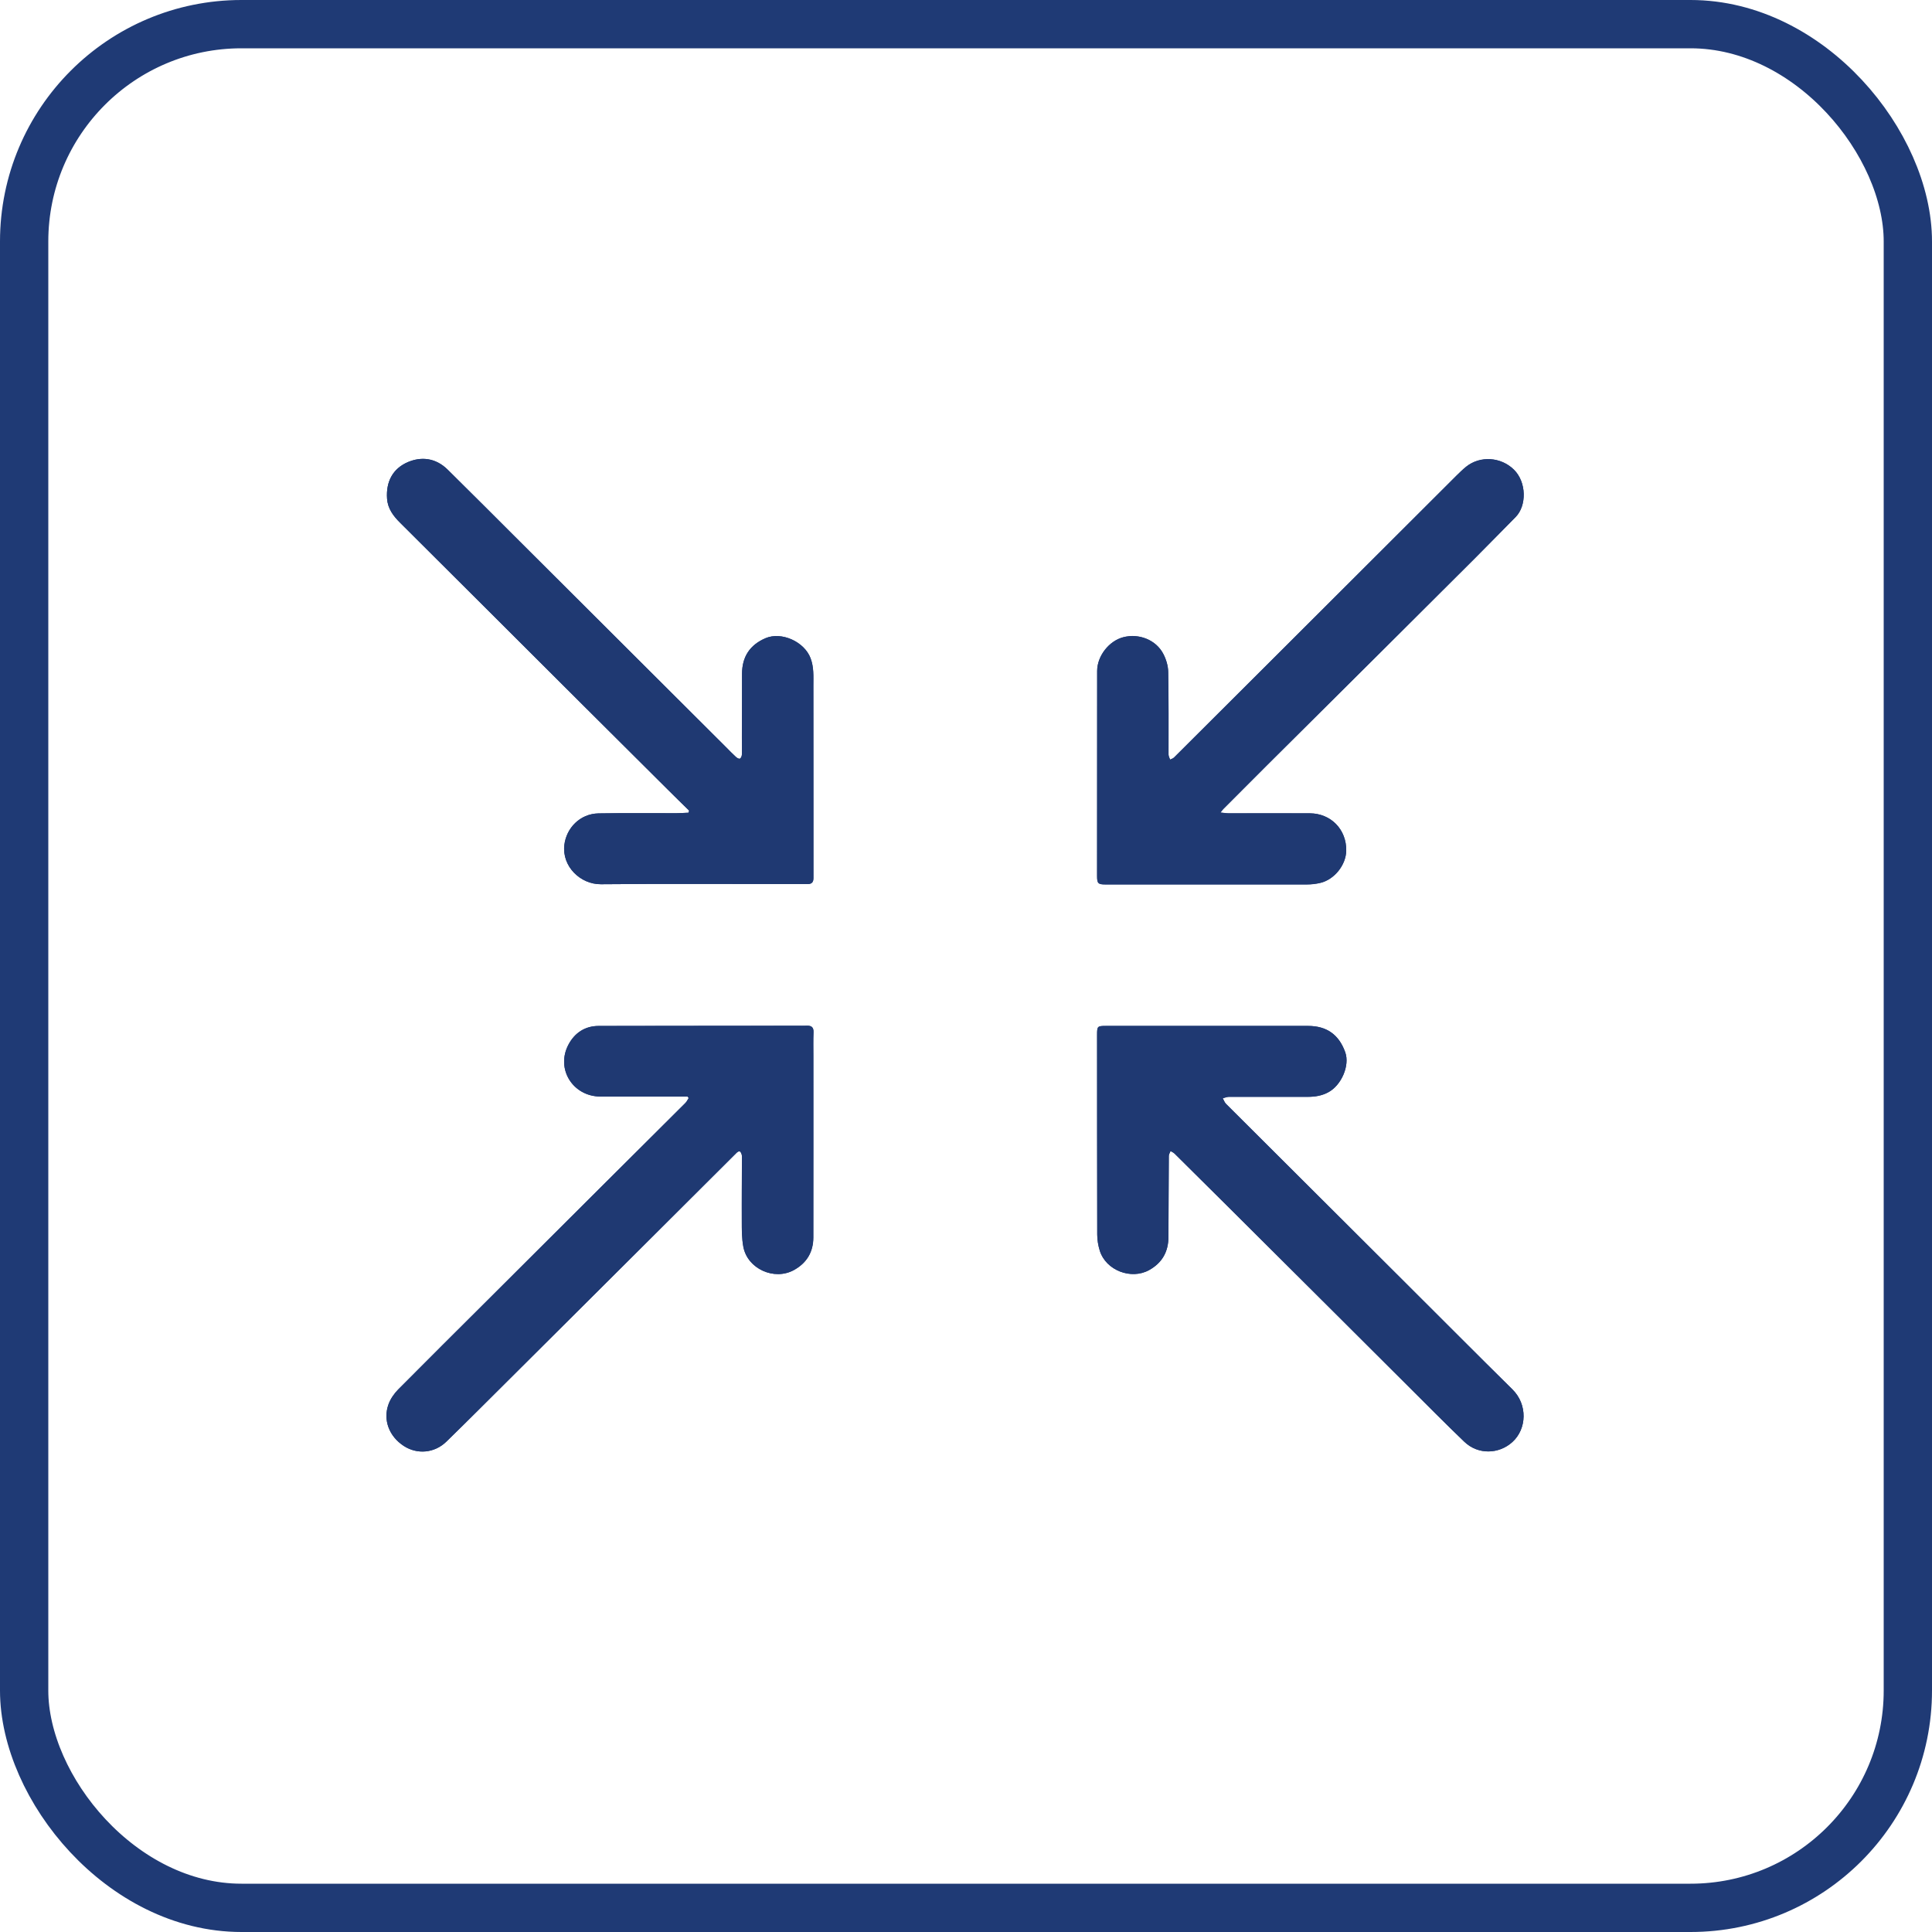 <?xml version="1.0" encoding="UTF-8"?> <svg xmlns="http://www.w3.org/2000/svg" width="80" height="80" viewBox="0 0 80 80" fill="none"><rect x="1" y="1" width="78" height="78" rx="9" stroke="#1F3A75" stroke-width="2"></rect><path d="M50.052 42.481H45.796C45.445 42.481 45.428 42.495 45.428 42.84C45.428 45.6 45.429 48.359 45.434 51.118C45.434 51.343 45.476 51.576 45.541 51.789C45.796 52.603 46.84 53.005 47.587 52.589C48.123 52.289 48.382 51.829 48.384 51.217C48.387 50.1 48.39 48.982 48.398 47.862C48.398 47.795 48.446 47.727 48.471 47.66C48.528 47.697 48.592 47.722 48.637 47.767C49.367 48.488 50.097 49.215 50.827 49.94C52.295 51.405 53.766 52.867 55.234 54.33C56.25 55.346 57.269 56.362 58.288 57.376C59.068 58.153 59.84 58.939 60.637 59.7C61.207 60.247 62.069 60.214 62.625 59.711C63.226 59.167 63.262 58.156 62.625 57.53C61.151 56.076 59.692 54.605 58.226 53.145C55.739 50.664 53.252 48.188 50.765 45.706C50.706 45.645 50.675 45.552 50.633 45.476C50.717 45.456 50.801 45.417 50.886 45.417C51.975 45.414 53.064 45.414 54.153 45.417C54.45 45.417 54.734 45.372 55.004 45.226C55.545 44.937 55.899 44.12 55.705 43.57C55.442 42.84 54.939 42.481 54.162 42.481C52.792 42.481 51.422 42.481 50.052 42.481ZM28.471 45.409C28.485 45.428 28.499 45.448 28.516 45.468C28.471 45.535 28.437 45.611 28.384 45.667C27.219 46.832 26.048 47.991 24.88 49.156C23.317 50.714 21.756 52.272 20.192 53.833C18.955 55.065 17.714 56.298 16.484 57.538C16.319 57.707 16.17 57.92 16.088 58.142C15.847 58.796 16.114 59.481 16.72 59.874C17.273 60.233 17.989 60.174 18.48 59.694C19.373 58.827 20.251 57.943 21.133 57.067C22.887 55.321 24.642 53.575 26.393 51.826C27.761 50.464 29.128 49.1 30.495 47.739C30.528 47.702 30.598 47.66 30.629 47.674C30.669 47.691 30.697 47.758 30.711 47.809C30.725 47.862 30.722 47.924 30.722 47.98C30.719 48.839 30.708 49.701 30.714 50.56C30.714 50.916 30.714 51.281 30.778 51.629C30.952 52.542 32.061 53.038 32.872 52.589C33.403 52.297 33.675 51.843 33.675 51.242C33.681 48.735 33.678 46.226 33.678 43.716C33.678 43.396 33.672 43.073 33.684 42.751C33.695 42.54 33.605 42.464 33.408 42.473C33.279 42.481 33.15 42.473 33.021 42.473C30.276 42.475 27.53 42.475 24.785 42.481C24.215 42.481 23.788 42.776 23.536 43.259C23.008 44.264 23.721 45.4 24.864 45.403C25.995 45.403 27.126 45.403 28.26 45.403H28.471V45.409ZM28.535 33.566L28.513 33.653C28.347 33.658 28.179 33.672 28.013 33.672C26.938 33.675 25.863 33.661 24.788 33.681C24.01 33.695 23.451 34.295 23.37 34.989C23.266 35.876 24.033 36.62 24.883 36.614C27.513 36.589 30.144 36.606 32.774 36.606C32.999 36.606 33.22 36.608 33.442 36.606C33.605 36.606 33.684 36.541 33.684 36.359C33.681 33.7 33.686 31.039 33.681 28.381C33.681 28.005 33.706 27.631 33.566 27.258C33.313 26.576 32.367 26.141 31.699 26.427C31.048 26.708 30.728 27.199 30.728 27.904C30.728 28.785 30.728 29.666 30.722 30.551C30.722 30.787 30.728 31.022 30.719 31.258C30.716 31.314 30.68 31.396 30.638 31.415C30.599 31.429 30.52 31.387 30.478 31.348C30.335 31.219 30.203 31.078 30.065 30.941C27.213 28.097 24.361 25.251 21.509 22.407C20.521 21.419 19.533 20.431 18.539 19.449C18.031 18.946 17.43 18.904 16.891 19.134C16.262 19.404 15.979 19.945 16.027 20.645C16.055 21.068 16.293 21.374 16.577 21.655C17.879 22.955 19.182 24.249 20.482 25.548C21.697 26.758 22.913 27.971 24.125 29.184C25.296 30.352 26.466 31.516 27.637 32.681C27.934 32.979 28.235 33.271 28.535 33.566ZM50.54 33.644C50.61 33.557 50.627 33.529 50.653 33.504C51.248 32.906 51.843 32.308 52.441 31.713C53.971 30.192 55.503 28.67 57.033 27.146C58.372 25.815 59.708 24.482 61.044 23.148C61.62 22.57 62.19 21.989 62.763 21.408C63.22 20.939 63.215 19.968 62.687 19.449C62.148 18.921 61.286 18.865 60.708 19.331C60.562 19.449 60.43 19.581 60.298 19.71C57.816 22.186 55.338 24.661 52.859 27.137C51.444 28.549 50.026 29.961 48.612 31.373C48.57 31.413 48.505 31.429 48.452 31.457C48.429 31.387 48.387 31.32 48.387 31.25C48.385 30.11 48.396 28.97 48.373 27.831C48.37 27.578 48.289 27.306 48.171 27.081C47.871 26.5 47.166 26.222 46.518 26.388C45.925 26.539 45.431 27.165 45.431 27.786C45.428 30.618 45.428 33.448 45.428 36.28C45.428 36.583 45.471 36.625 45.774 36.625C48.556 36.625 51.337 36.625 54.119 36.625C54.305 36.625 54.493 36.603 54.672 36.561C55.253 36.423 55.733 35.822 55.745 35.23C55.761 34.354 55.113 33.684 54.234 33.681C53.114 33.675 51.997 33.681 50.88 33.681C50.785 33.681 50.689 33.664 50.54 33.65" fill="#1F3972"></path><path d="M50.539 33.644C50.688 33.658 50.784 33.675 50.879 33.675C51.996 33.675 53.114 33.672 54.234 33.675C55.112 33.678 55.761 34.349 55.744 35.224C55.733 35.817 55.253 36.417 54.672 36.555C54.492 36.597 54.304 36.62 54.119 36.62C51.337 36.62 48.555 36.62 45.773 36.62C45.47 36.62 45.428 36.577 45.428 36.274C45.428 33.442 45.428 30.612 45.431 27.78C45.431 27.16 45.925 26.533 46.517 26.382C47.165 26.216 47.87 26.494 48.17 27.075C48.288 27.3 48.37 27.572 48.372 27.825C48.395 28.965 48.384 30.104 48.386 31.244C48.386 31.314 48.428 31.381 48.451 31.452C48.504 31.424 48.569 31.407 48.611 31.367C50.026 29.955 51.443 28.543 52.858 27.131C55.337 24.655 57.816 22.18 60.297 19.704C60.429 19.575 60.561 19.443 60.707 19.325C61.285 18.859 62.147 18.915 62.686 19.443C63.214 19.962 63.219 20.933 62.762 21.402C62.189 21.983 61.619 22.564 61.044 23.142C59.708 24.476 58.371 25.809 57.032 27.14C55.502 28.664 53.97 30.186 52.44 31.707C51.842 32.302 51.247 32.9 50.652 33.498C50.627 33.523 50.61 33.551 50.539 33.638" fill="#1F3972"></path><path d="M28.535 33.566C28.235 33.271 27.934 32.979 27.637 32.681C26.466 31.517 25.296 30.352 24.125 29.184C22.913 27.974 21.697 26.758 20.482 25.549C19.182 24.249 17.877 22.955 16.577 21.655C16.293 21.374 16.055 21.069 16.027 20.645C15.979 19.946 16.262 19.404 16.891 19.134C17.43 18.907 18.031 18.946 18.539 19.449C19.533 20.431 20.521 21.419 21.509 22.407C24.361 25.251 27.213 28.097 30.065 30.941C30.203 31.079 30.335 31.219 30.478 31.348C30.52 31.387 30.599 31.43 30.638 31.415C30.68 31.396 30.716 31.314 30.719 31.258C30.728 31.022 30.719 30.787 30.719 30.551C30.722 29.669 30.725 28.785 30.725 27.904C30.725 27.199 31.045 26.708 31.693 26.427C32.364 26.141 33.31 26.576 33.563 27.258C33.703 27.631 33.678 28.005 33.678 28.381C33.683 31.039 33.678 33.7 33.681 36.359C33.681 36.541 33.602 36.606 33.439 36.608C33.218 36.608 32.993 36.606 32.771 36.606C30.141 36.606 27.511 36.589 24.88 36.614C24.03 36.62 23.263 35.876 23.367 34.989C23.449 34.296 24.005 33.695 24.785 33.681C25.86 33.664 26.935 33.675 28.01 33.675C28.176 33.672 28.344 33.658 28.51 33.653L28.535 33.566Z" fill="#1F3972"></path><path d="M28.471 45.409H28.26C27.129 45.409 25.995 45.41 24.864 45.407C23.724 45.407 23.008 44.267 23.536 43.262C23.791 42.779 24.218 42.487 24.785 42.484C27.53 42.479 30.276 42.479 33.021 42.476C33.15 42.476 33.279 42.476 33.408 42.473C33.605 42.465 33.695 42.541 33.686 42.751C33.672 43.071 33.681 43.394 33.681 43.717C33.681 46.226 33.684 48.736 33.681 51.243C33.678 51.843 33.406 52.298 32.878 52.59C32.064 53.039 30.955 52.542 30.784 51.63C30.716 51.282 30.719 50.917 30.719 50.56C30.714 49.702 30.722 48.84 30.725 47.981C30.725 47.925 30.73 47.863 30.714 47.81C30.7 47.759 30.672 47.692 30.632 47.675C30.601 47.661 30.534 47.703 30.497 47.739C29.13 49.101 27.766 50.465 26.399 51.827C24.645 53.575 22.89 55.322 21.139 57.065C20.254 57.943 19.376 58.827 18.486 59.695C17.994 60.175 17.276 60.234 16.723 59.875C16.117 59.482 15.85 58.797 16.091 58.143C16.173 57.921 16.322 57.707 16.487 57.539C17.717 56.298 18.96 55.066 20.198 53.831C21.759 52.273 23.323 50.715 24.886 49.157C26.054 47.992 27.222 46.83 28.387 45.668C28.443 45.612 28.476 45.536 28.518 45.468C28.505 45.449 28.488 45.429 28.474 45.409" fill="#1F3972"></path><path d="M50.051 42.482H54.158C54.936 42.482 55.441 42.842 55.702 43.574C55.899 44.121 55.545 44.938 55 45.23C54.731 45.374 54.45 45.418 54.153 45.418C53.063 45.418 51.972 45.416 50.882 45.418C50.798 45.418 50.714 45.458 50.63 45.477C50.675 45.556 50.703 45.646 50.764 45.708C53.249 48.189 55.736 50.668 58.223 53.147C59.691 54.609 61.151 56.077 62.624 57.531C63.262 58.157 63.222 59.171 62.624 59.712C62.069 60.218 61.207 60.248 60.637 59.704C59.84 58.94 59.068 58.154 58.285 57.377C57.266 56.363 56.25 55.347 55.231 54.331C53.763 52.869 52.294 51.406 50.826 49.944C50.096 49.216 49.367 48.492 48.634 47.768C48.589 47.723 48.524 47.698 48.468 47.664C48.443 47.732 48.398 47.799 48.398 47.866C48.39 48.983 48.387 50.101 48.381 51.218C48.381 51.83 48.123 52.29 47.584 52.591C46.84 53.006 45.796 52.607 45.54 51.793C45.473 51.577 45.434 51.347 45.434 51.123C45.425 48.363 45.428 45.604 45.428 42.844C45.428 42.496 45.442 42.482 45.793 42.482H50.051Z" fill="#1F3972"></path></svg> 